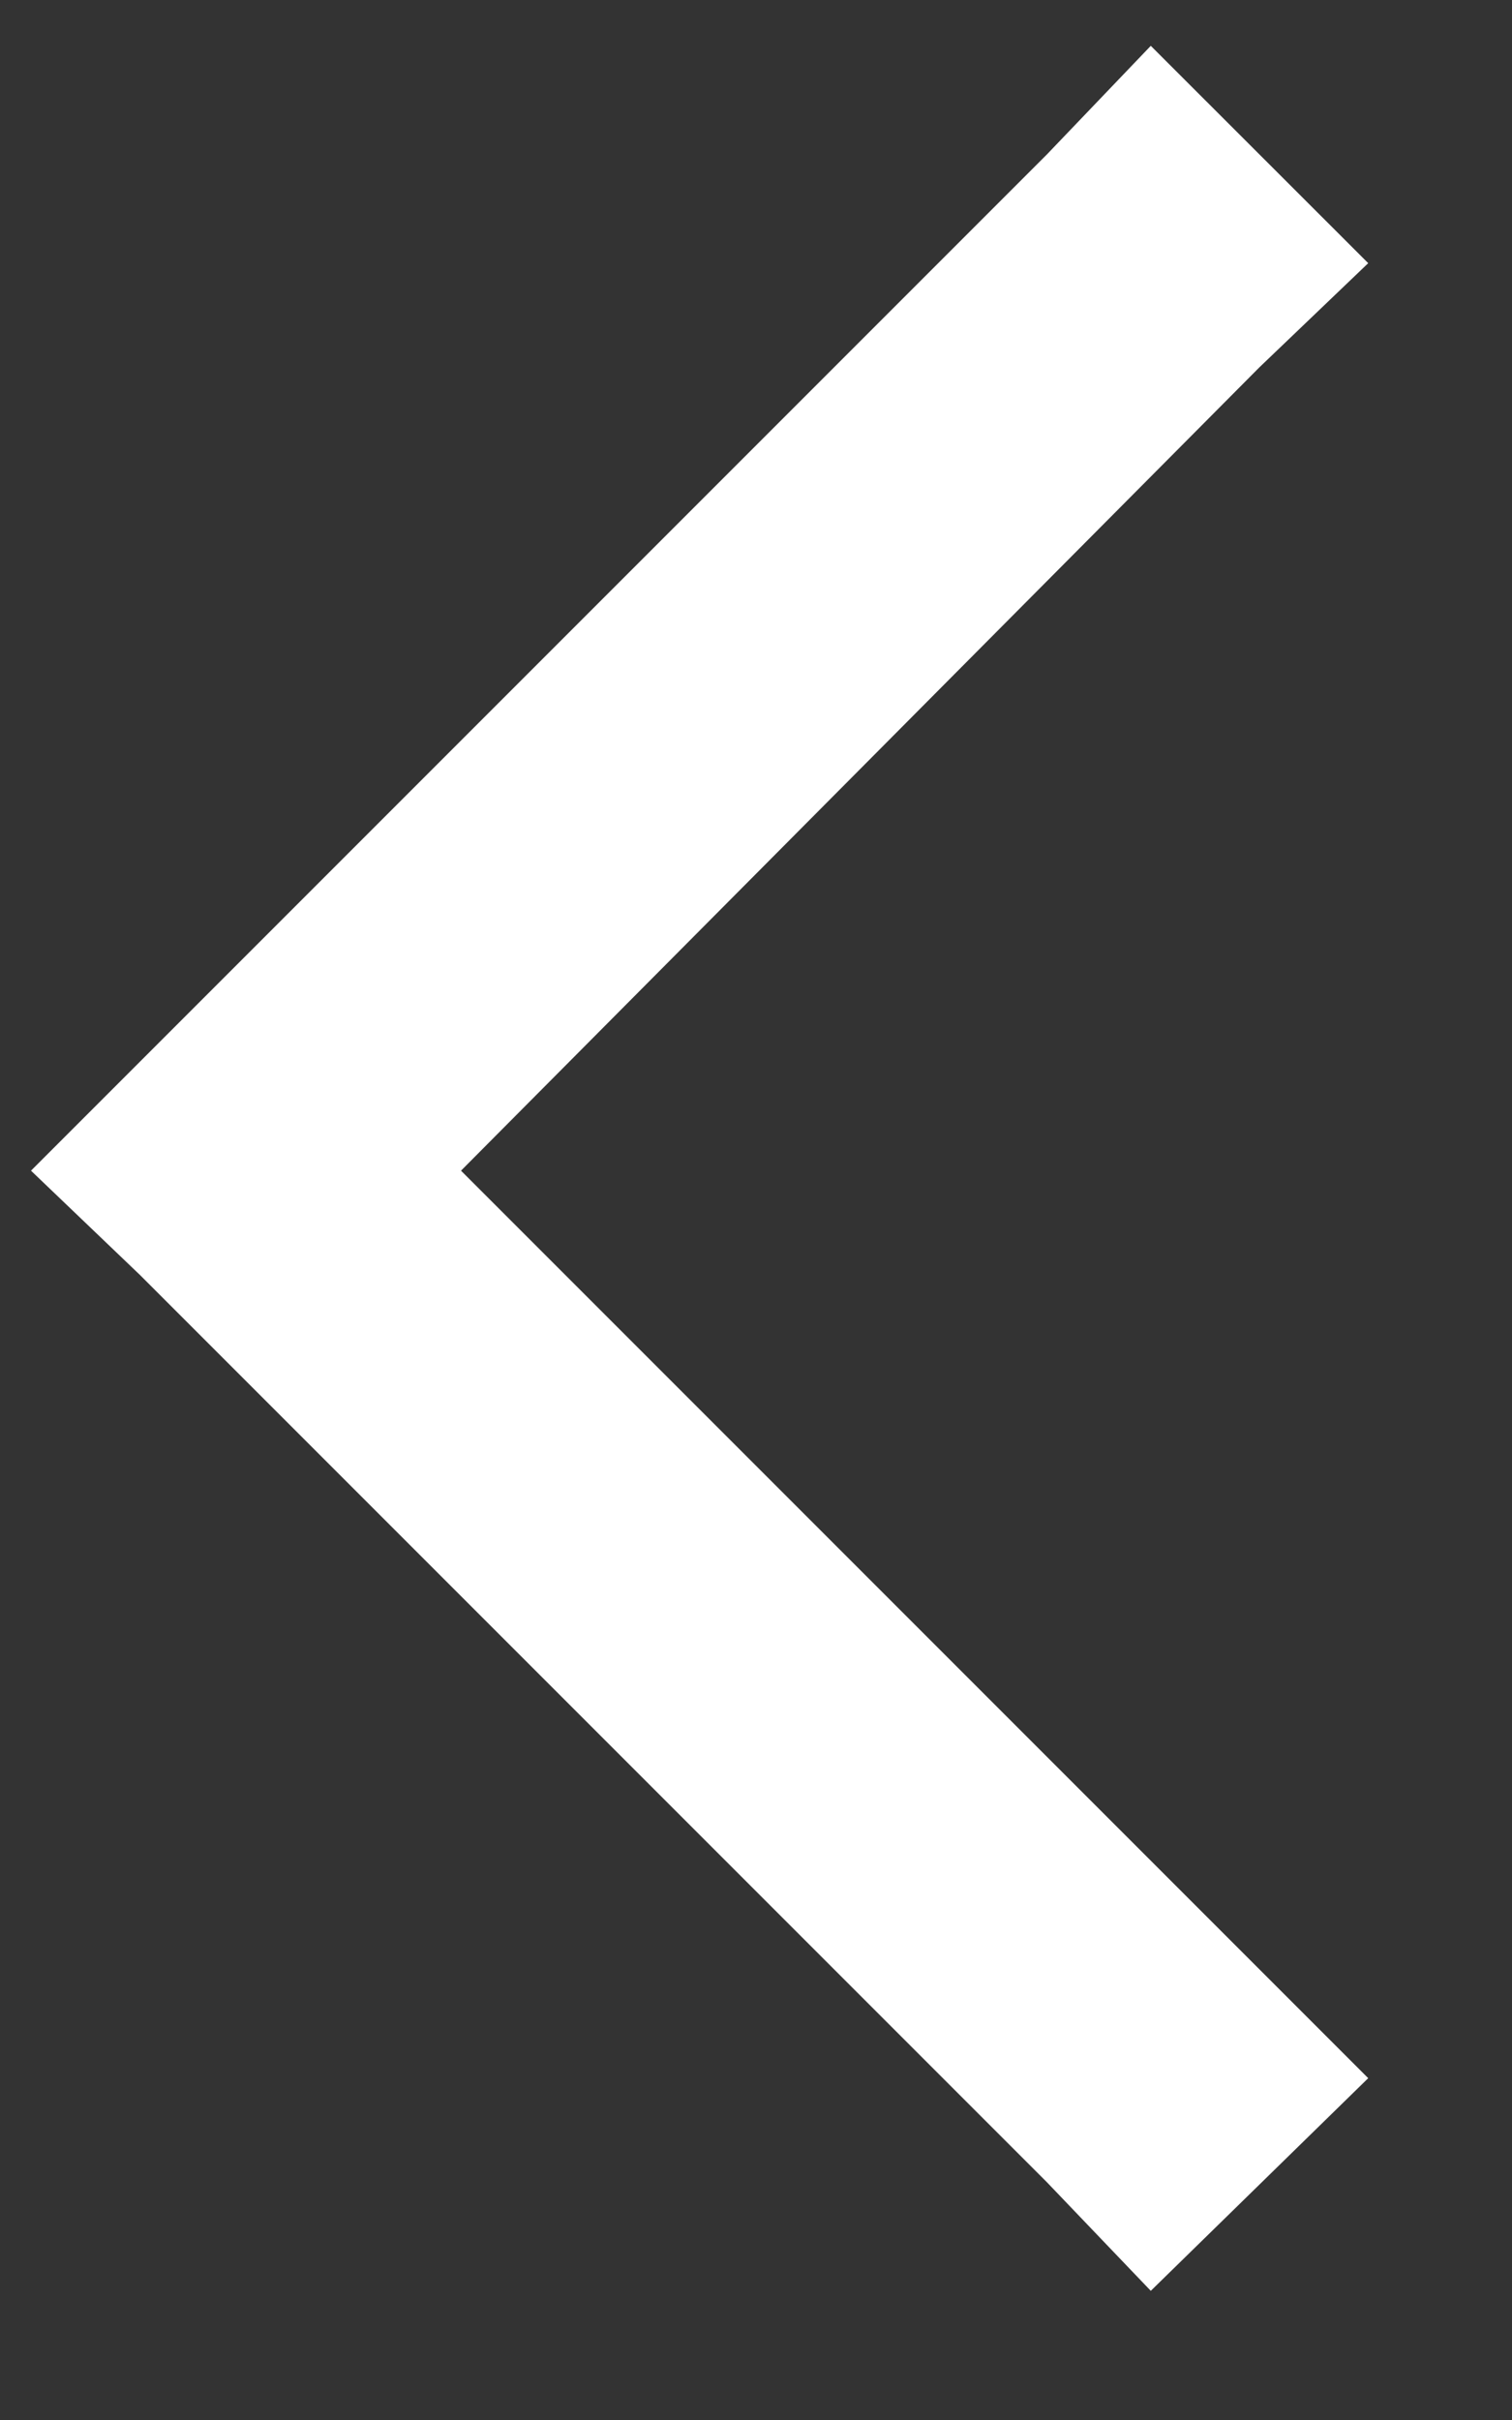 <svg width="10" height="16" viewBox="0 0 10 16" fill="none" xmlns="http://www.w3.org/2000/svg">
<rect x="0" y="0" width="10" height="16" fill="#333333" stroke="none"/>
<path d="M0.205 7.74L0.924 7.021L6.924 1.021L7.611 0.303L9.049 1.74L8.33 2.428L3.049 7.74L8.33 13.021L9.049 13.74L7.611 15.146L6.924 14.428L0.924 8.428L0.205 7.74Z" fill="white"/>
</svg>
